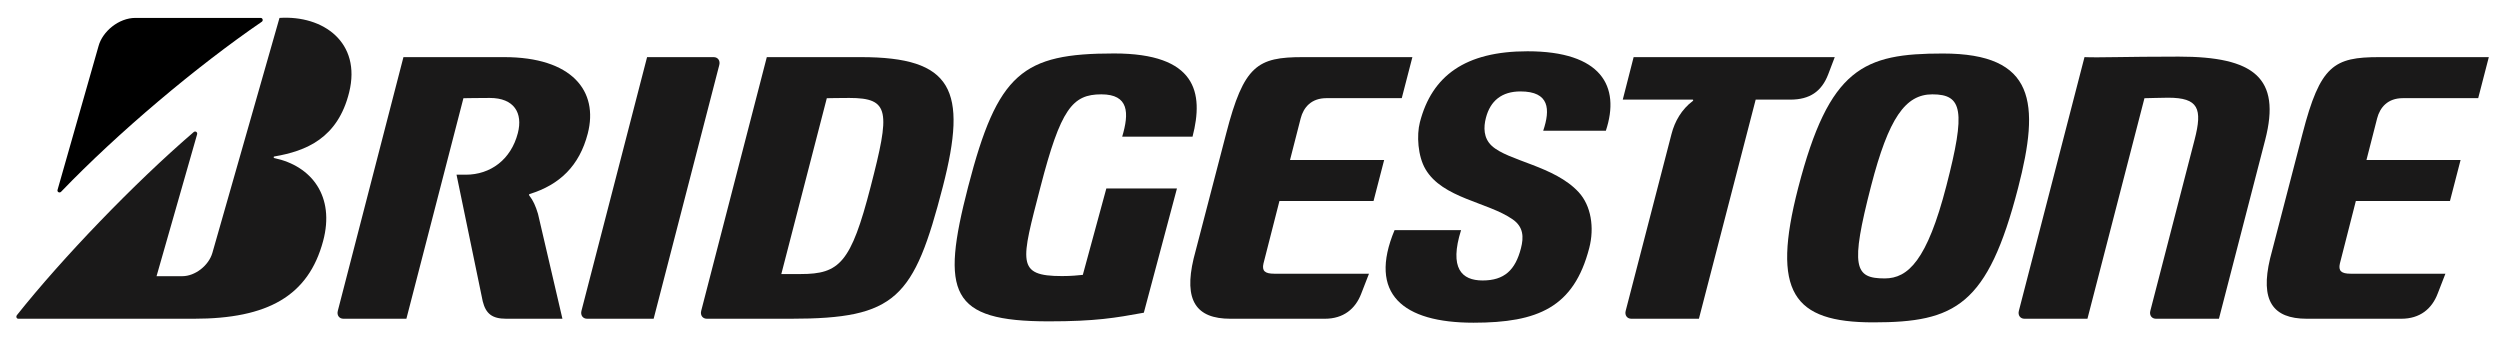<?xml version="1.0" encoding="UTF-8"?> <svg xmlns="http://www.w3.org/2000/svg" width="133" height="18" viewBox="0 0 133 18" fill="none"><g clip-path="url(#clip0_2110_5841)"><path fill-rule="evenodd" clip-rule="evenodd" d="M58.857 10.027L57.606 14.623C57.343 14.648 57.013 14.687 56.5 14.687C54.045 14.687 54.318 13.948 55.354 9.942C56.431 5.779 57.057 5.019 58.59 5.019C60.064 5.019 60.076 6.013 59.701 7.27H63.443C64.05 4.923 63.644 2.844 59.269 2.844C54.396 2.844 53.073 3.871 51.503 9.942C50.041 15.596 50.521 17.096 55.788 17.096C58.285 17.096 59.331 16.912 60.852 16.636L62.614 10.027H58.857Z" fill="#1A1919"></path><path fill-rule="evenodd" clip-rule="evenodd" d="M67.783 14.561C67.295 14.561 67.125 14.413 67.217 14.018L68.066 10.693H73.072L73.637 8.511H68.629L69.197 6.294C69.347 5.715 69.759 5.222 70.565 5.222H74.574L75.139 3.039H69.313C66.897 3.039 66.171 3.471 65.232 7.106L63.501 13.755C62.97 15.986 63.633 16.957 65.456 16.957H70.483C71.473 16.957 72.11 16.431 72.417 15.624L72.83 14.561H67.783Z" fill="#1A1919"></path><path fill-rule="evenodd" clip-rule="evenodd" d="M125.048 14.561C124.561 14.561 124.39 14.413 124.482 14.018L125.331 10.693H130.338L130.903 8.511H125.896L126.464 6.294C126.614 5.715 127.026 5.222 127.832 5.222H131.84L132.405 3.039H126.58C124.163 3.039 123.436 3.471 122.496 7.106L120.768 13.755C120.237 15.986 120.9 16.957 122.722 16.957H127.75C128.74 16.957 129.376 16.431 129.683 15.624L130.096 14.561H125.048Z" fill="#1A1919"></path><path fill-rule="evenodd" clip-rule="evenodd" d="M42.594 14.579H41.566L43.986 5.225C44.297 5.224 44.414 5.211 45.184 5.211C47.357 5.211 47.354 5.93 46.317 9.938C45.27 13.995 44.66 14.579 42.594 14.579ZM45.806 3.039H40.794L37.303 16.539C37.244 16.77 37.379 16.957 37.605 16.957H42.068C47.675 16.957 48.619 15.885 50.157 9.938C51.493 4.771 50.67 3.039 45.806 3.039Z" fill="#1A1919"></path><path fill-rule="evenodd" clip-rule="evenodd" d="M115.912 3.012C113.025 3.012 111.683 3.074 110.895 3.039L107.403 16.539C107.343 16.77 107.477 16.957 107.703 16.957H111.052L114.085 5.225C114.395 5.224 114.864 5.198 115.34 5.198C116.966 5.198 117.181 5.776 116.752 7.435L114.397 16.539C114.337 16.77 114.472 16.957 114.698 16.957H118.047L120.51 7.435C121.361 4.137 119.913 3.012 115.912 3.012Z" fill="#1A1919"></path><path fill-rule="evenodd" clip-rule="evenodd" d="M86.909 3.039L86.331 5.3H90.051C90.088 5.3 90.089 5.347 90.055 5.373C89.461 5.819 89.098 6.457 88.926 7.123L86.486 16.539C86.426 16.77 86.562 16.957 86.787 16.957H90.382L93.402 5.3H95.244C96.278 5.3 96.907 4.867 97.257 3.964L97.609 3.039H86.909Z" fill="#1A1919"></path><path fill-rule="evenodd" clip-rule="evenodd" d="M34.774 16.957L38.266 3.457C38.326 3.226 38.191 3.039 37.965 3.039H34.425L30.933 16.539C30.874 16.77 31.008 16.957 31.234 16.957H34.774Z" fill="#1A1919"></path><path fill-rule="evenodd" clip-rule="evenodd" d="M100.267 14.812C98.66 14.812 98.422 14.226 99.543 9.887C100.477 6.277 101.367 5.019 102.8 5.019C104.406 5.019 104.584 5.883 103.547 9.887C102.522 13.854 101.509 14.812 100.267 14.812ZM103.361 2.847C99.146 2.847 97.318 3.597 95.662 9.999C94.229 15.545 95.378 17.15 99.662 17.15C104.023 17.15 105.746 16.253 107.362 9.999C108.533 5.472 108.295 2.847 103.361 2.847Z" fill="#1A1919"></path><path fill-rule="evenodd" clip-rule="evenodd" d="M3.061 10.102L5.241 2.456C5.452 1.67 6.322 0.953 7.2 0.953H13.867C13.979 0.953 14.014 1.098 13.928 1.157C10.461 3.53 6.281 7.05 3.25 10.201C3.171 10.284 3.03 10.218 3.061 10.102Z" fill="black"></path><path fill-rule="evenodd" clip-rule="evenodd" d="M8.328 14.693L10.486 7.147C10.518 7.032 10.395 6.949 10.303 7.028C7.128 9.758 3.298 13.747 0.902 16.763C0.841 16.84 0.872 16.957 0.977 16.957H10.316C14.254 16.957 16.409 15.737 17.19 12.822C17.827 10.447 16.583 8.828 14.596 8.411C14.561 8.403 14.529 8.336 14.596 8.324C16.277 8.037 17.971 7.361 18.576 4.91C19.23 2.257 17.202 0.803 14.869 0.953L11.3 13.449C11.107 14.125 10.384 14.693 9.698 14.693H8.328Z" fill="#1A1919"></path><path fill-rule="evenodd" clip-rule="evenodd" d="M28.621 11.376C28.496 10.961 28.361 10.658 28.164 10.411C28.138 10.379 28.132 10.337 28.178 10.322C29.778 9.829 30.825 8.818 31.269 7.105C31.854 4.842 30.426 3.039 26.821 3.039H21.463L17.971 16.539C17.911 16.77 18.045 16.957 18.272 16.957H21.62L24.654 5.225C24.978 5.224 25.288 5.211 26.059 5.211C27.35 5.211 27.827 6.008 27.549 7.082C27.182 8.499 26.085 9.294 24.78 9.294H24.287L25.681 16.029C25.846 16.686 26.177 16.957 26.931 16.957H29.921L28.621 11.376Z" fill="#1A1919"></path><path fill-rule="evenodd" clip-rule="evenodd" d="M74.191 12.242C72.773 15.632 74.622 17.168 78.387 17.168C81.824 17.168 83.731 16.351 84.549 13.19C84.828 12.11 84.649 10.944 83.985 10.224C82.699 8.826 80.228 8.565 79.359 7.755C78.917 7.343 78.921 6.767 79.05 6.271C79.285 5.36 79.897 4.864 80.888 4.864C82.441 4.864 82.481 5.82 82.099 6.954H85.432C86.216 4.586 85.189 2.728 81.263 2.728C77.96 2.728 76.177 4.026 75.537 6.508C75.361 7.19 75.425 8.301 75.833 8.997C76.74 10.551 79.143 10.745 80.473 11.669C81.051 12.07 81.069 12.613 80.914 13.209C80.615 14.368 80.033 14.921 78.874 14.921C77.76 14.921 77.091 14.273 77.729 12.242H74.191Z" fill="#1A1919"></path></g><defs><clipPath id="clip0_2110_5841"><rect width="133" height="18" fill="white"></rect></clipPath></defs></svg> 